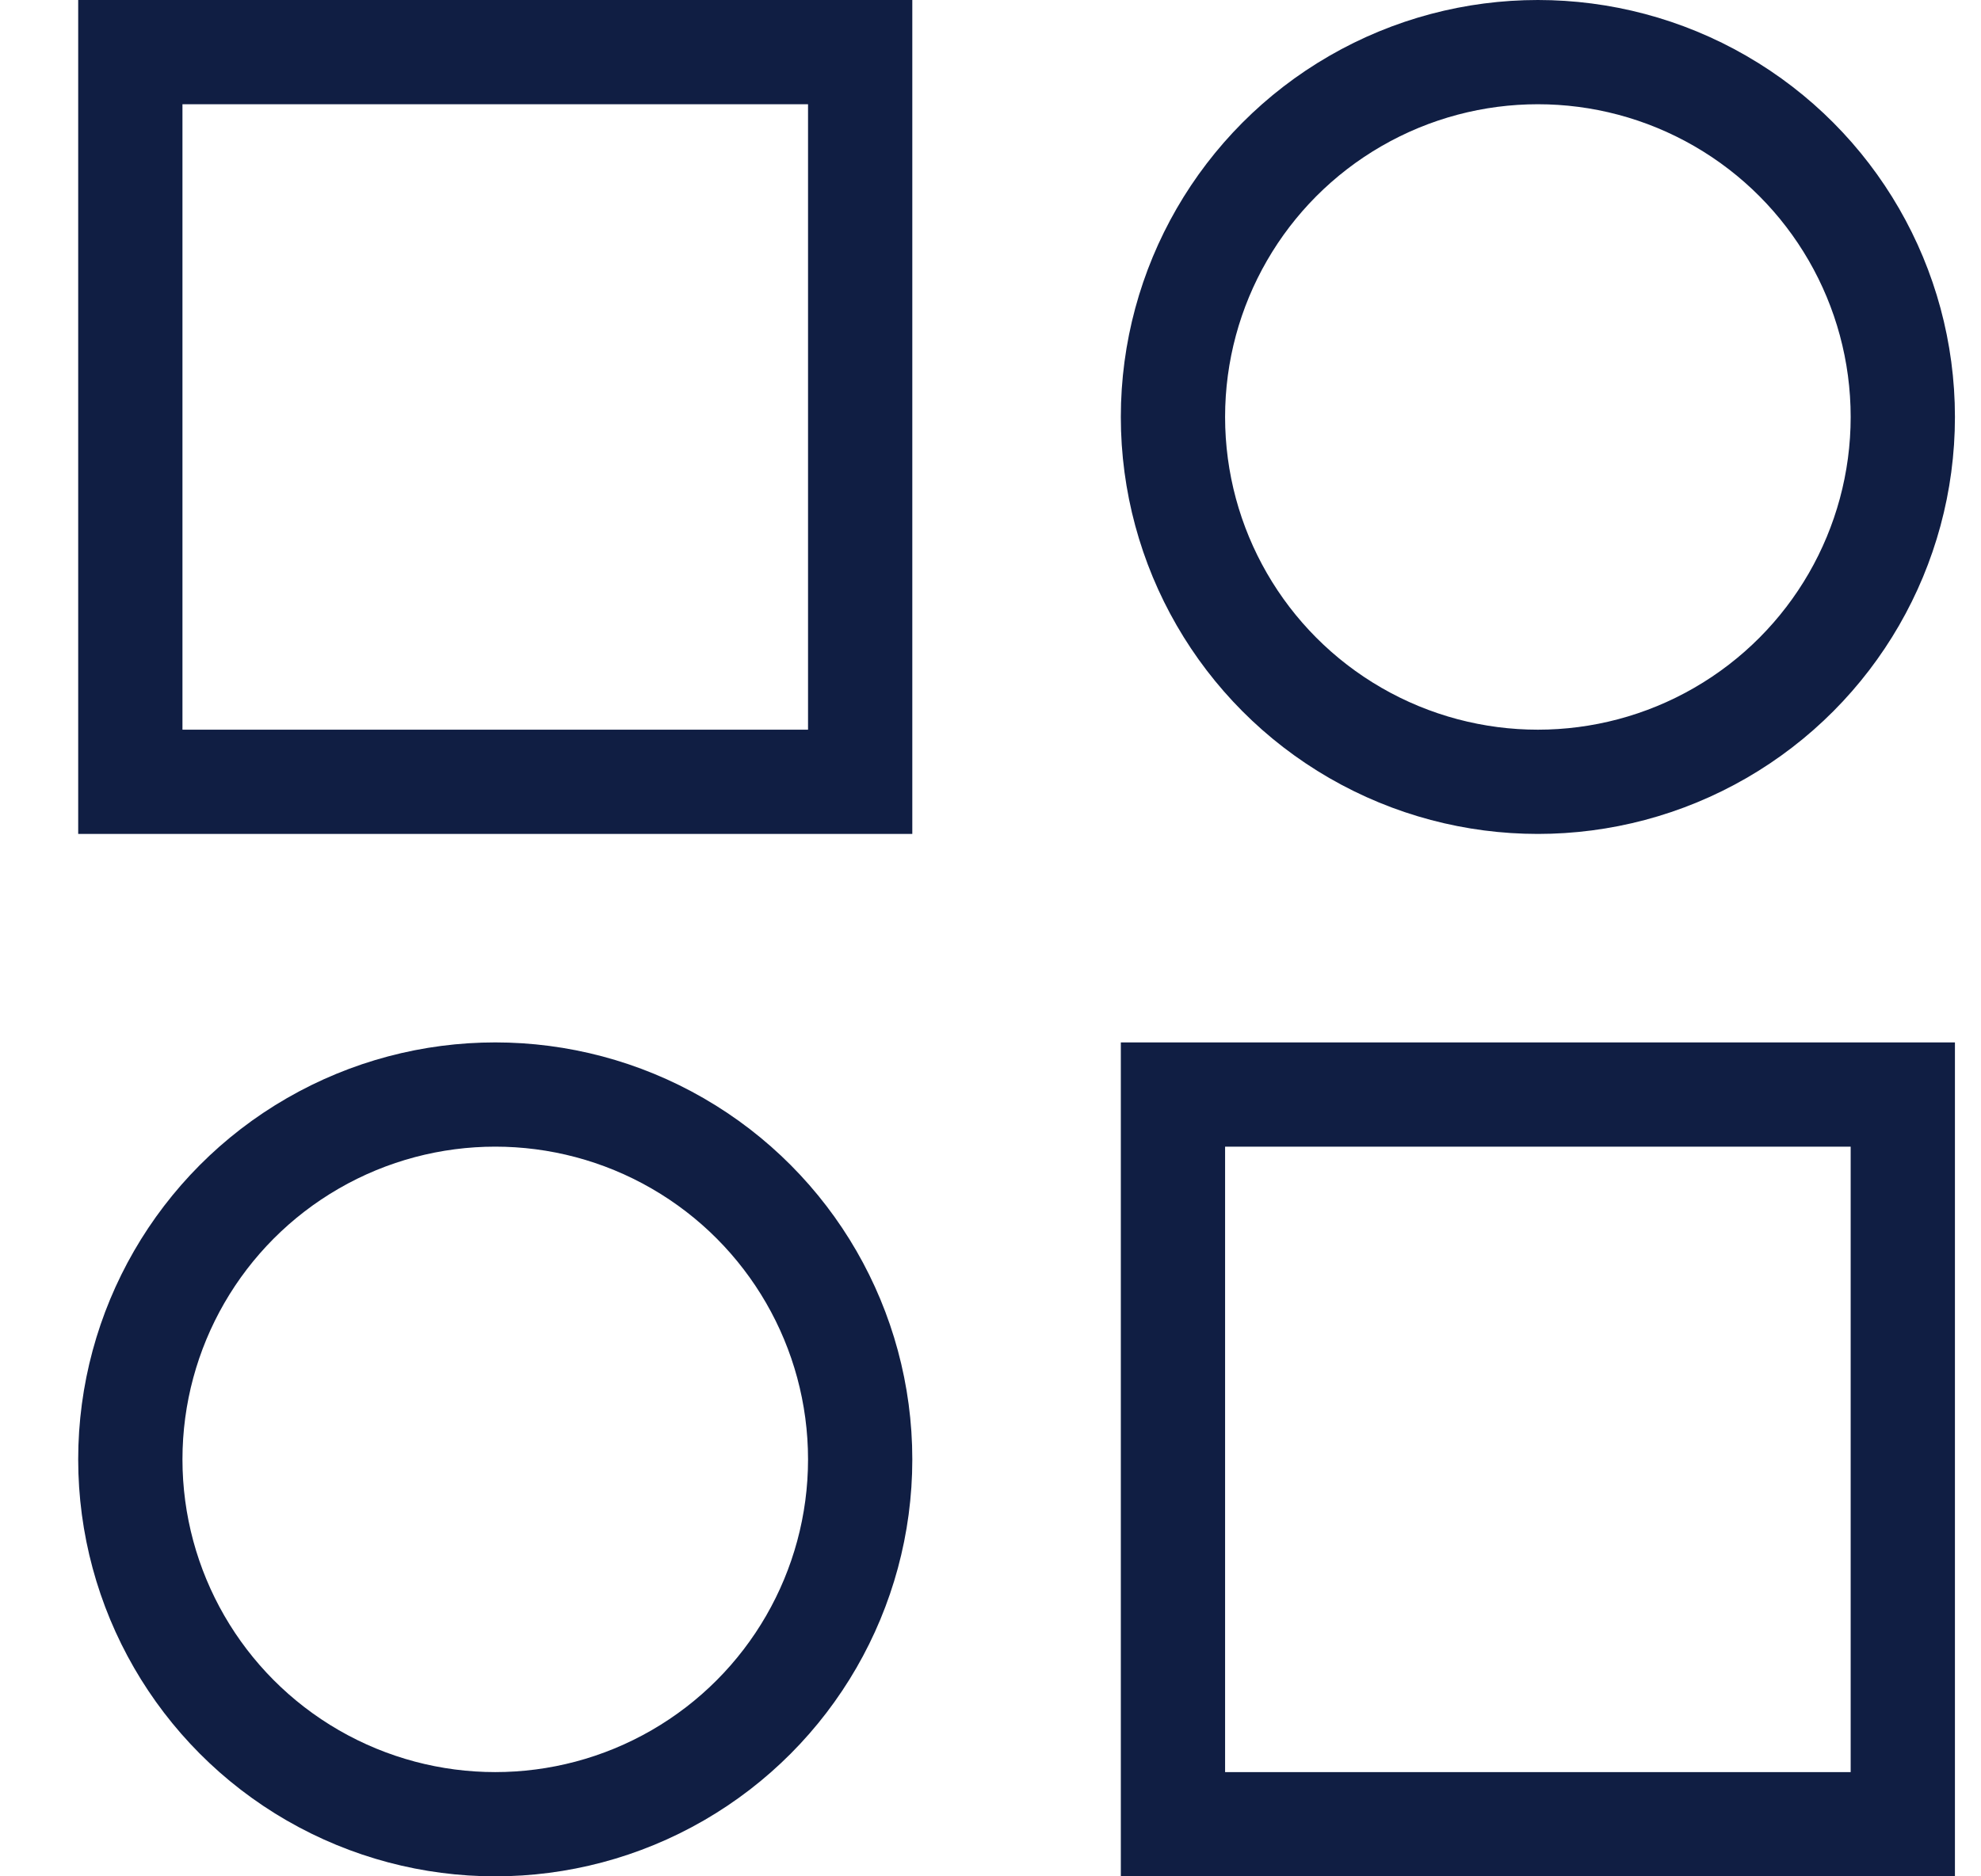 <svg width="19" height="18" viewBox="0 0 19 18" fill="none" xmlns="http://www.w3.org/2000/svg">
  <rect x="1.25" y="0.5" width="7" height="7" stroke="#101E43" />
  <rect x="18.25" y="17.5" width="7" height="7" transform="rotate(180 18.25 17.5)" stroke="#101E43" />
  <circle cx="4.75" cy="14" r="3.5" stroke="#101E43" />
  <circle cx="14.75" cy="4" r="3.5" transform="rotate(180 14.75 4)" stroke="#101E43" />
</svg>